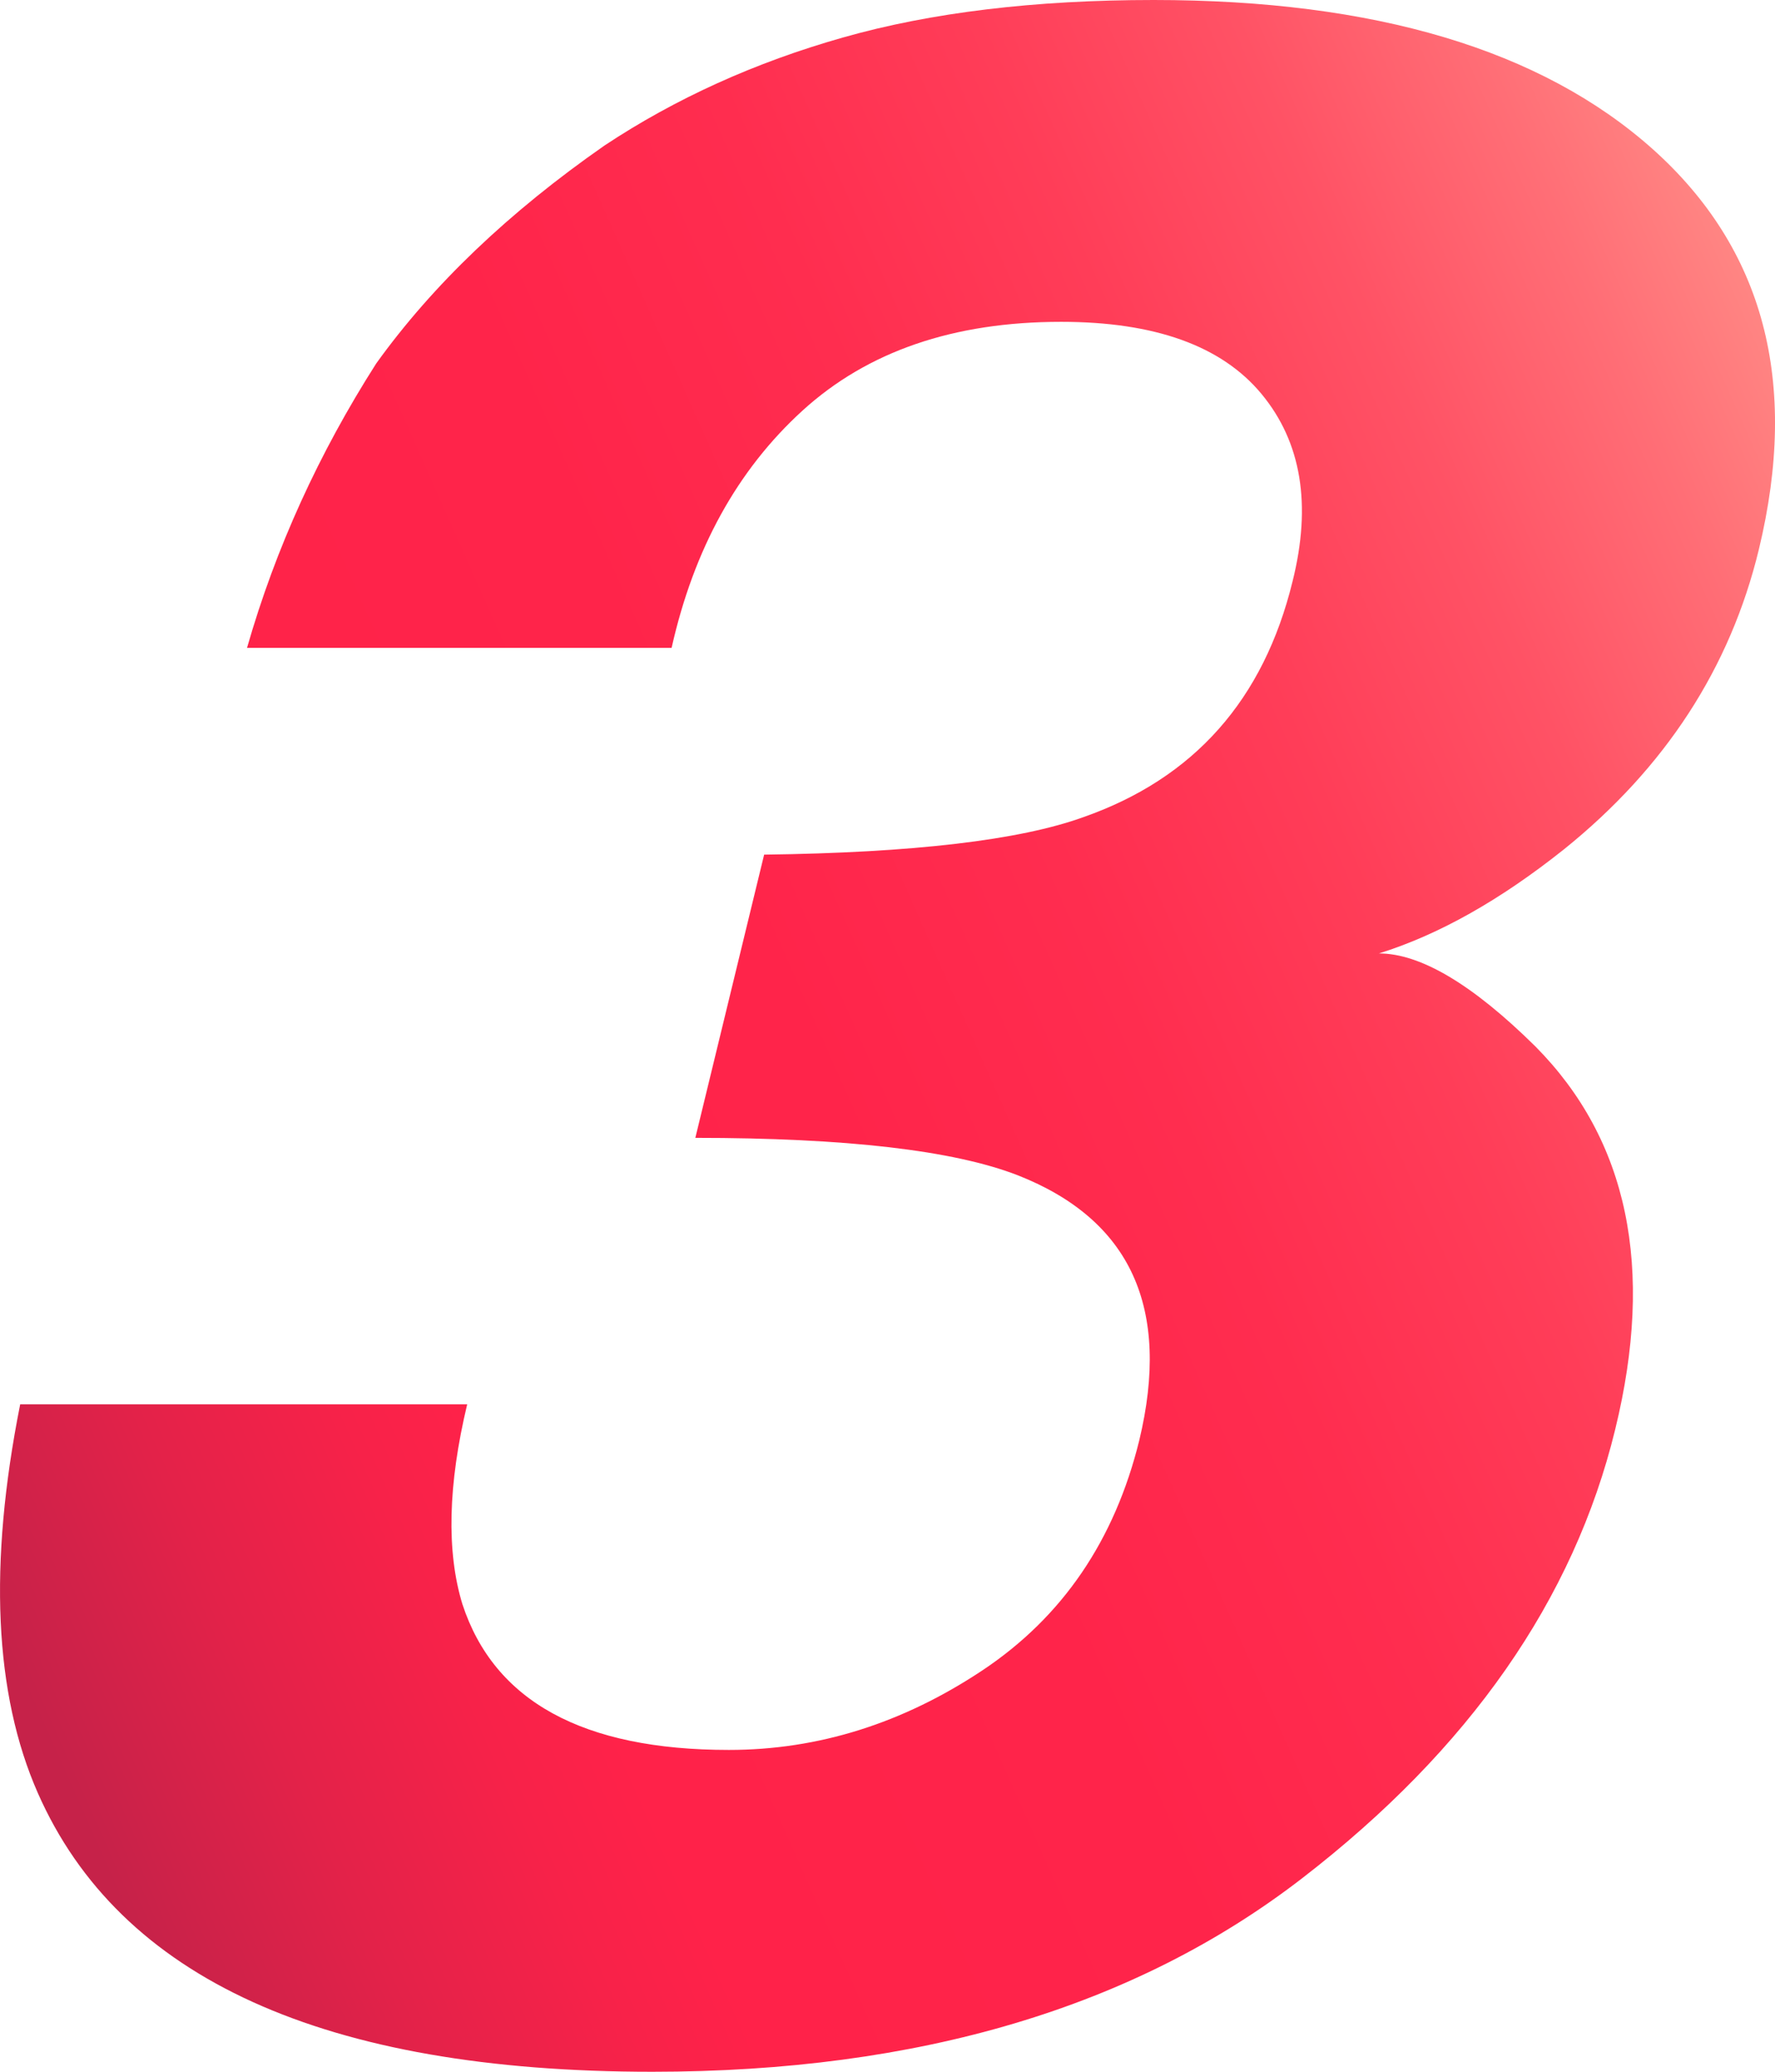 <svg xmlns="http://www.w3.org/2000/svg" width="30" height="35" viewBox="0 0 30 35" fill="none">
  <path d="M11.753 19.219L12.915 14.438C15.434 14.406 17.233 14.194 18.31 13.805C20.182 13.149 21.357 11.821 21.846 9.822C22.171 8.525 21.995 7.468 21.321 6.655C20.647 5.842 19.517 5.437 17.934 5.437C16.117 5.437 14.661 5.936 13.562 6.938C12.463 7.94 11.726 9.275 11.351 10.945H4.175C4.659 9.256 5.391 7.657 6.359 6.14C7.313 4.813 8.597 3.587 10.216 2.459C11.419 1.662 12.766 1.053 14.249 0.633C15.732 0.212 17.482 0 19.499 0C23.238 0 26.051 0.841 27.932 2.518C29.813 4.2 30.41 6.455 29.727 9.283C29.243 11.283 28.144 12.972 26.435 14.347C25.354 15.208 24.314 15.793 23.306 16.107C24.007 16.107 24.889 16.63 25.951 17.679C27.516 19.258 27.968 21.415 27.299 24.149C26.598 27.025 24.834 29.551 22.008 31.731C19.182 33.912 15.524 35 11.025 35C5.486 35 2.023 33.429 0.639 30.29C-0.098 28.616 -0.197 26.428 0.341 23.725H7.896C7.571 25.084 7.544 26.212 7.815 27.1C8.353 28.742 9.854 29.563 12.319 29.563C13.829 29.563 15.258 29.115 16.61 28.215C17.957 27.316 18.839 26.023 19.255 24.334C19.793 22.098 19.11 20.606 17.202 19.855C16.121 19.435 14.303 19.223 11.753 19.223V19.219Z" fill="url(#paint0_linear_1209_5408)"/>
  <defs>
    <linearGradient id="paint0_linear_1209_5408" x1="36.387" y1="10.446" x2="-0.342" y2="26.794" gradientUnits="userSpaceOnUse">
      <stop stop-color="#FFB19D"/>
      <stop offset="0.07" stop-color="#FF9089"/>
      <stop offset="0.16" stop-color="#FF6E76"/>
      <stop offset="0.25" stop-color="#FF5265"/>
      <stop offset="0.35" stop-color="#FF3D58"/>
      <stop offset="0.46" stop-color="#FF2D4F"/>
      <stop offset="0.59" stop-color="#FF244A"/>
      <stop offset="0.78" stop-color="#FF2249"/>
      <stop offset="0.83" stop-color="#F72249"/>
      <stop offset="0.91" stop-color="#E32249"/>
      <stop offset="1" stop-color="#C62249"/>
    </linearGradient>
  </defs>
</svg>